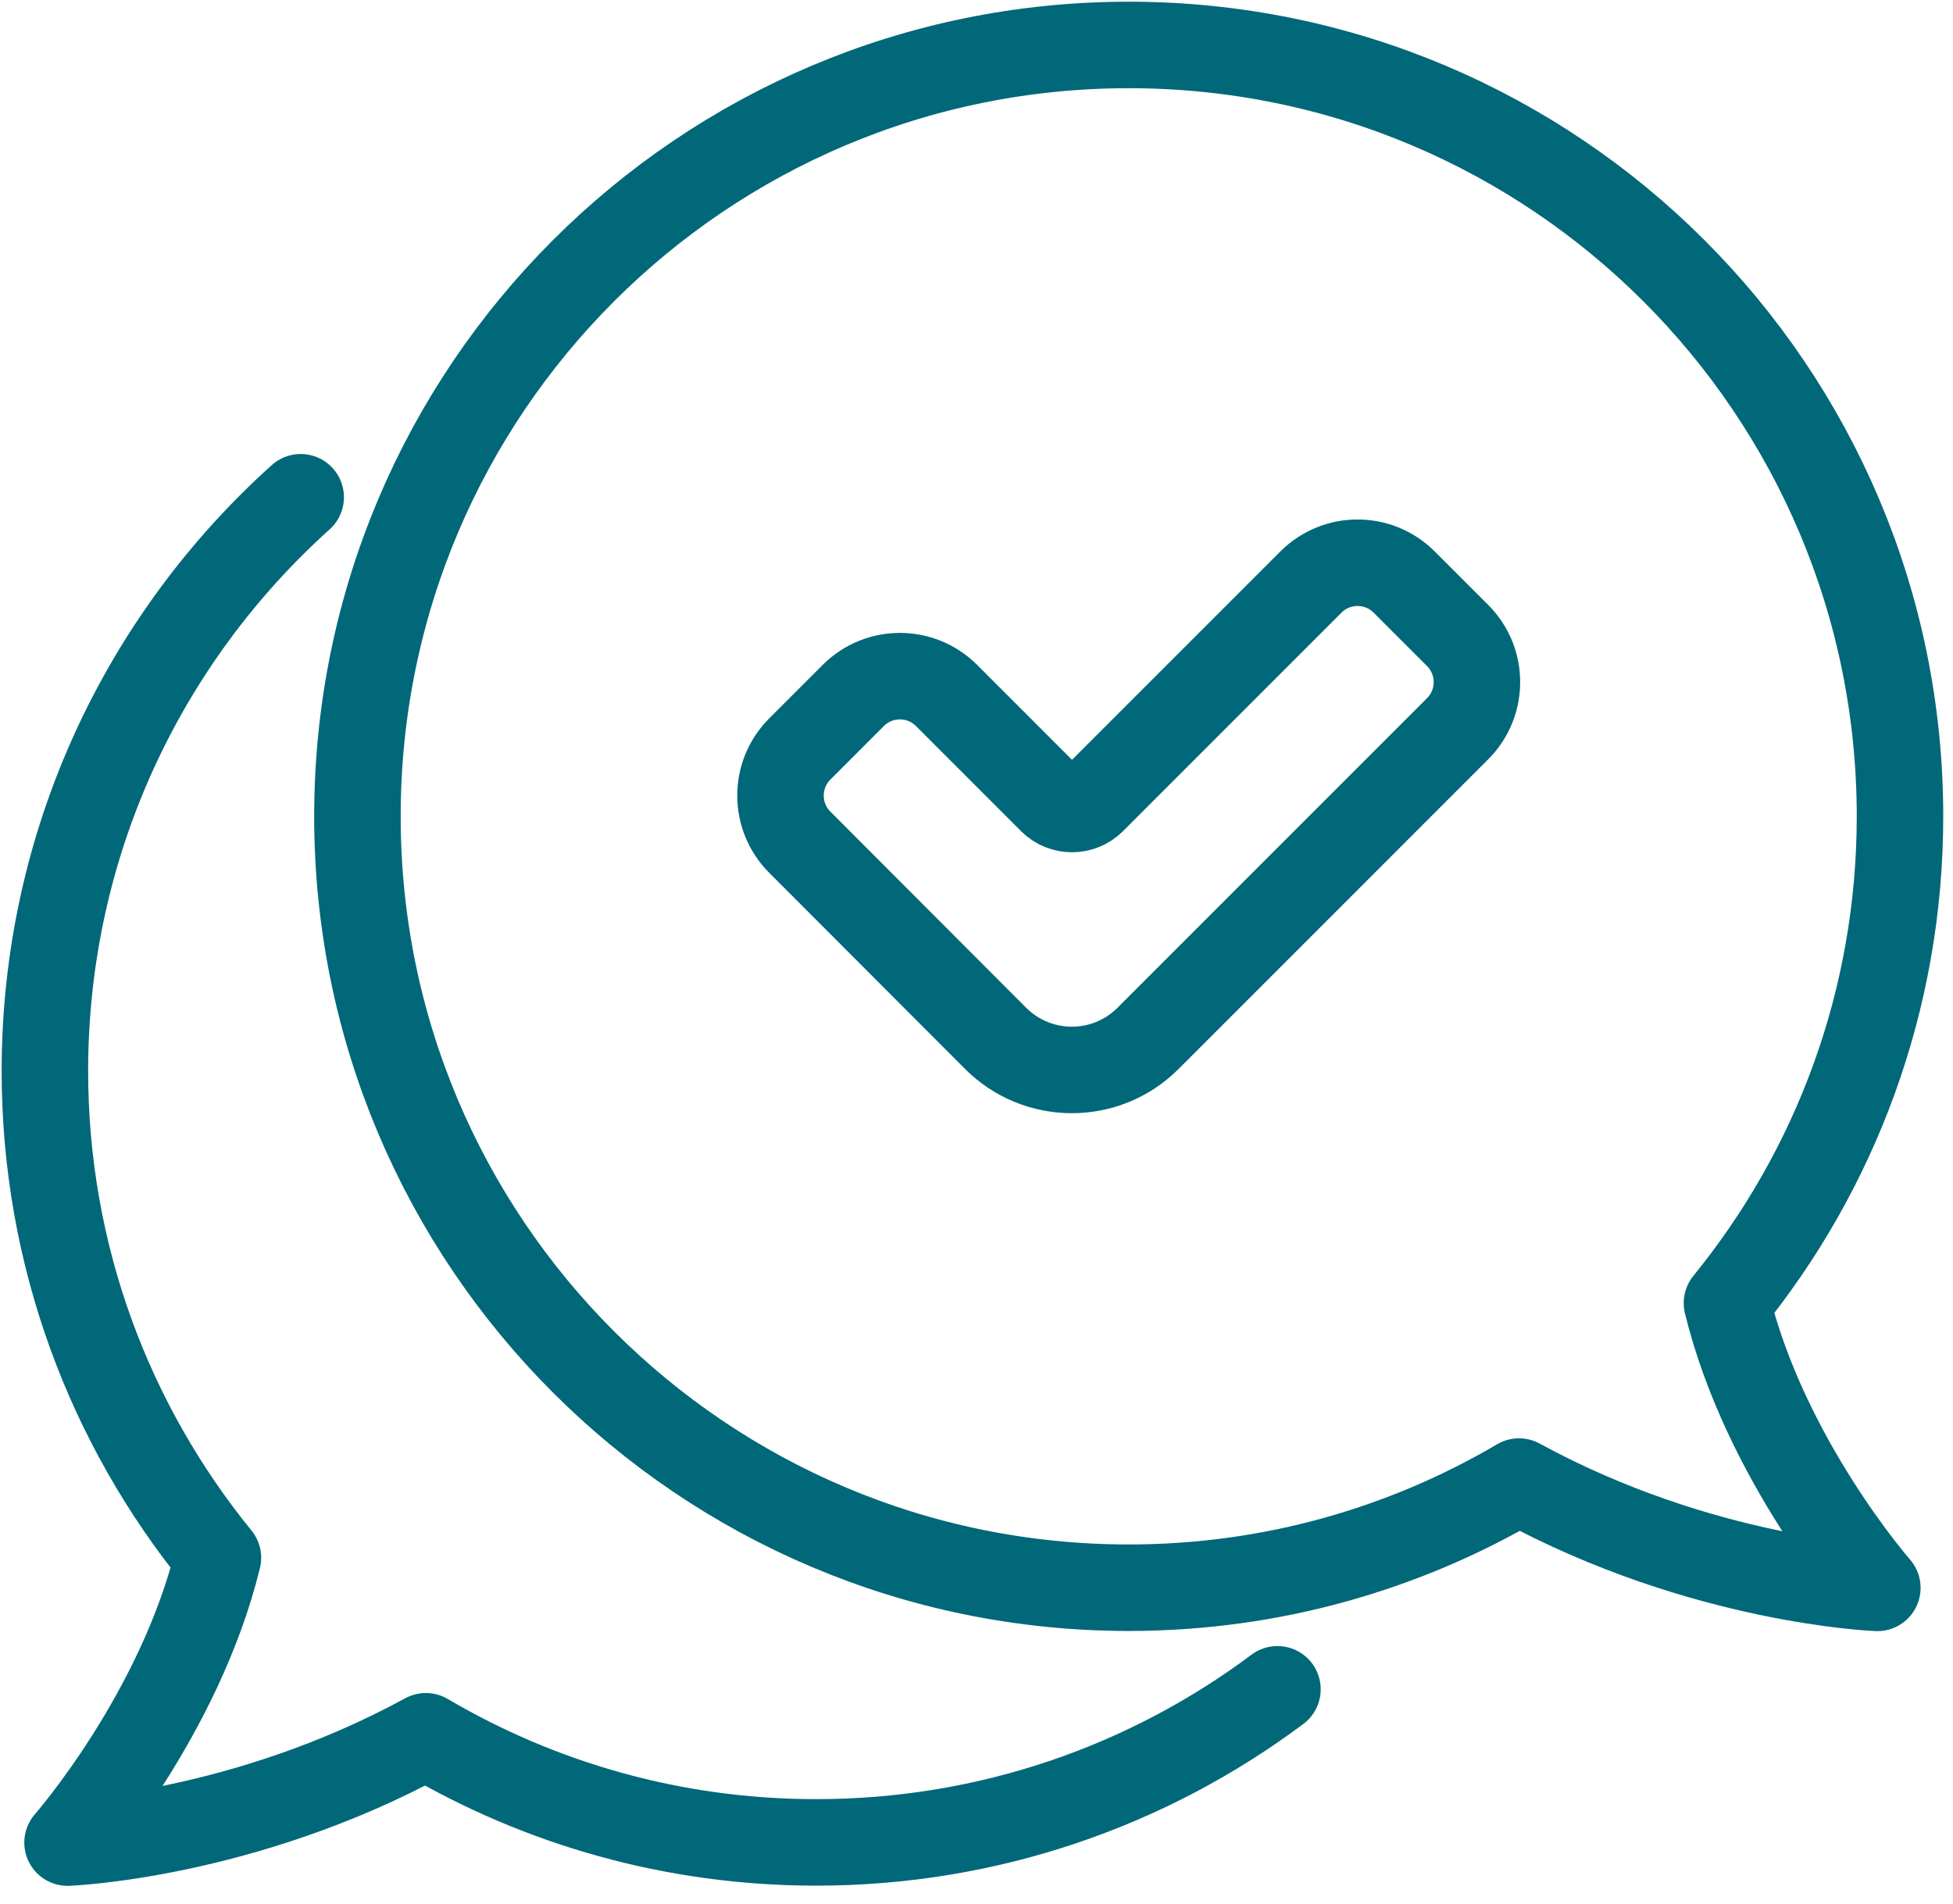 <?xml version="1.0" encoding="UTF-8" standalone="no"?>
<!DOCTYPE svg PUBLIC "-//W3C//DTD SVG 1.1//EN" "http://www.w3.org/Graphics/SVG/1.1/DTD/svg11.dtd">
<svg width="100%" height="100%" viewBox="0 0 79 77" version="1.1" xmlns="http://www.w3.org/2000/svg" xmlns:xlink="http://www.w3.org/1999/xlink" xml:space="preserve" xmlns:serif="http://www.serif.com/" style="fill-rule:evenodd;clip-rule:evenodd;stroke-linecap:round;stroke-linejoin:round;stroke-miterlimit:2;">
    <g transform="matrix(1,0,0,1,-134.561,-140.785)">
        <g transform="matrix(0.938,0,0,0.938,14.511,14.537)">
            <g transform="matrix(1,0,0,1,-0.079,115.287)">
                <path d="M202.538,75.494C207.201,69.769 210,62.465 210,54.506C210,36.136 195.108,21.244 176.739,21.244C158.369,21.244 143.478,36.136 143.478,54.506C143.478,72.875 158.369,87.767 176.739,87.767C182.882,87.767 188.632,86.095 193.571,83.19C201.472,87.499 209.023,87.774 209.023,87.774C209.023,87.774 204.194,82.269 202.538,75.494Z" style="fill:none;stroke:rgb(0,104,120);stroke-width:3.73px;"/>
            </g>
            <g transform="matrix(1,0,0,1,-0.079,115.287)">
                <path d="M183.153,92.148C177.605,96.294 170.72,98.749 163.261,98.749C157.118,98.749 151.368,97.077 146.429,94.173C138.528,98.481 130.977,98.757 130.977,98.757C130.977,98.757 135.806,93.251 137.462,86.477C132.799,80.751 130,73.448 130,65.488C130,55.665 134.259,46.835 141.031,40.747" style="fill:none;stroke:rgb(0,104,120);stroke-width:3.73px;"/>
            </g>
            <g transform="matrix(1,0,0,1,-0.079,115.287)">
                <path d="M184.596,44.404L175.174,53.826C174.688,54.311 173.9,54.311 173.415,53.826L168.883,49.294C167.772,48.184 165.972,48.184 164.861,49.294L162.556,51.6C161.445,52.71 161.445,54.51 162.554,55.621L170.997,64.077C172.812,65.894 175.756,65.896 177.572,64.08L190.922,50.73C192.033,49.619 192.033,47.818 190.922,46.707L188.618,44.404C187.507,43.293 185.707,43.293 184.596,44.404Z" style="fill:none;stroke:rgb(0,104,120);stroke-width:3.73px;"/>
            </g>
        </g>
    </g>
</svg>
